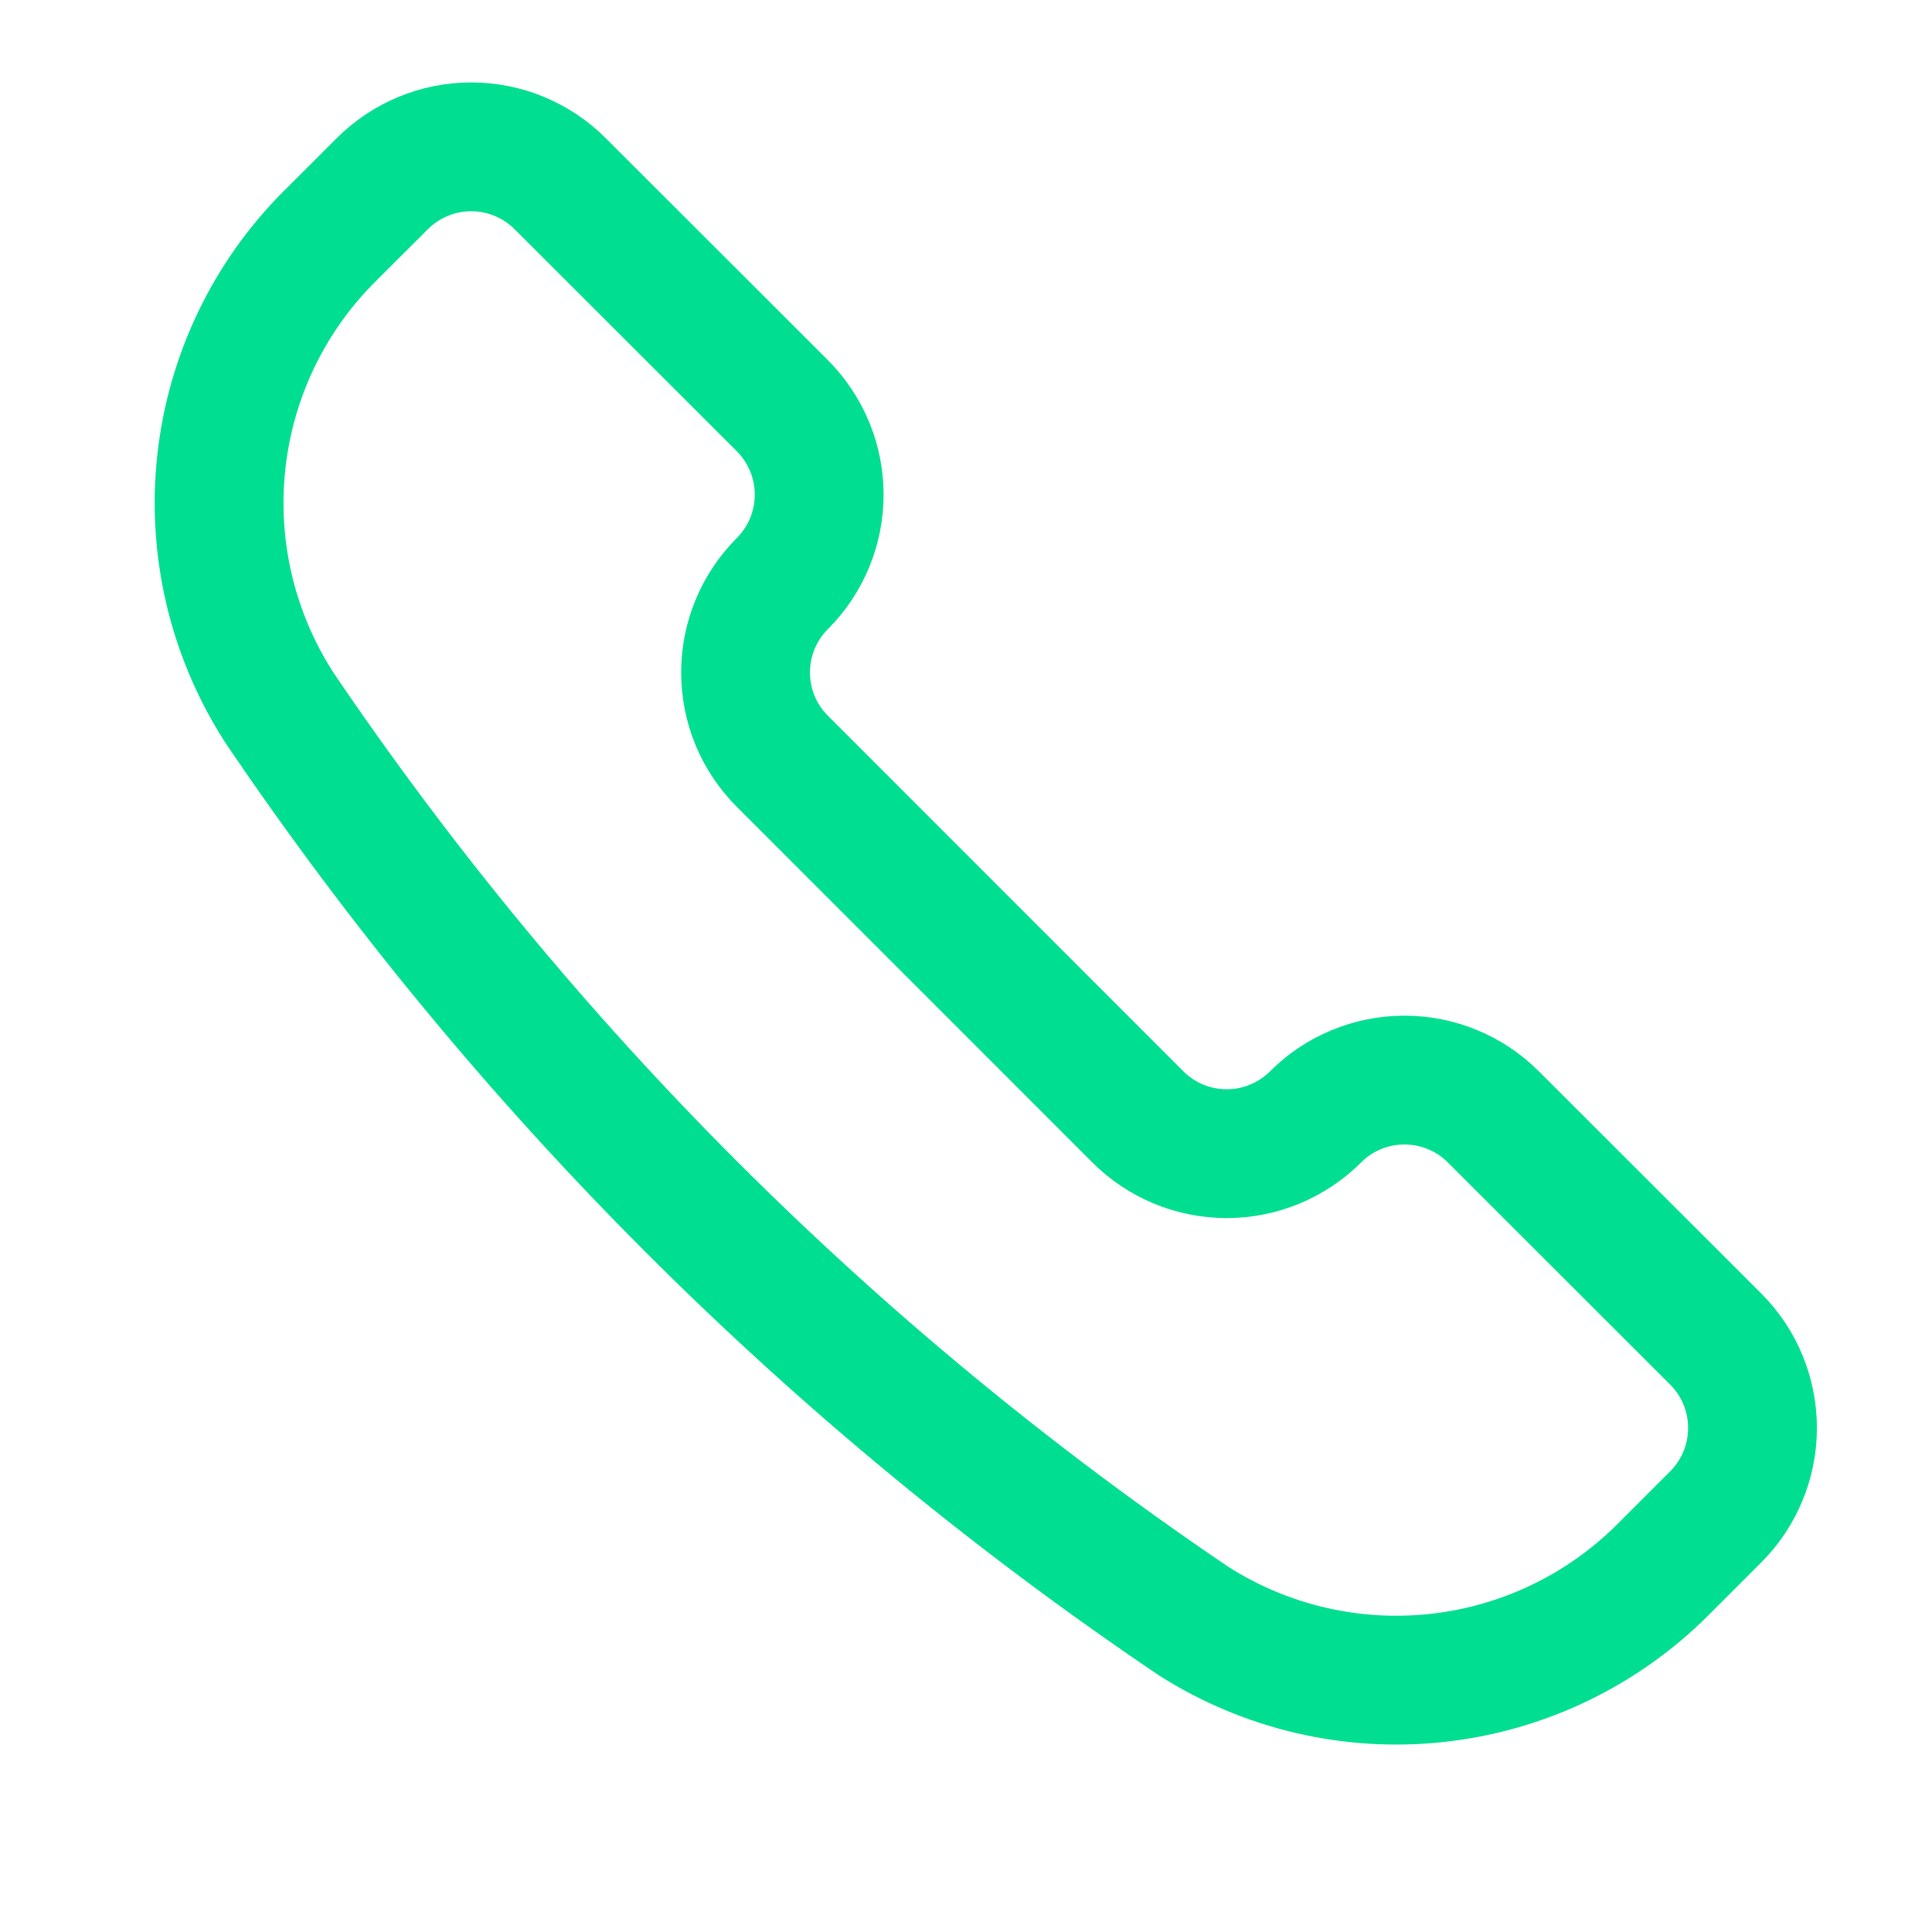 <svg width="21" height="21" viewBox="0 0 21 21" fill="none" xmlns="http://www.w3.org/2000/svg">
<g clip-path="url(#clip0_2067_499)">
<path d="M12.966 17.615L12.975 17.621C13.762 18.122 14.697 18.34 15.624 18.238C16.552 18.136 17.416 17.721 18.076 17.061L18.649 16.488C18.776 16.361 18.877 16.21 18.945 16.044C19.014 15.879 19.049 15.701 19.049 15.521C19.049 15.342 19.014 15.164 18.945 14.998C18.877 14.832 18.776 14.682 18.649 14.555L16.232 12.14C16.105 12.013 15.955 11.912 15.789 11.844C15.623 11.775 15.445 11.74 15.266 11.74C15.086 11.74 14.909 11.775 14.743 11.844C14.577 11.912 14.426 12.013 14.3 12.14C14.043 12.396 13.696 12.54 13.334 12.54C12.971 12.54 12.624 12.396 12.368 12.14L8.504 8.275C8.247 8.019 8.104 7.672 8.104 7.309C8.104 6.947 8.247 6.6 8.504 6.343C8.631 6.216 8.731 6.066 8.8 5.9C8.869 5.734 8.904 5.556 8.904 5.377C8.904 5.197 8.869 5.02 8.8 4.854C8.731 4.688 8.631 4.537 8.504 4.41L6.088 1.996C5.832 1.74 5.484 1.596 5.122 1.596C4.76 1.596 4.412 1.74 4.156 1.996L3.582 2.569C2.922 3.228 2.507 4.093 2.406 5.021C2.304 5.948 2.522 6.883 3.023 7.67L3.028 7.679C5.675 11.595 9.049 14.968 12.966 17.615V17.615Z" stroke="#00DF91" stroke-width="1.4" stroke-linecap="round" stroke-linejoin="round"/>
</g>
<defs>
<clipPath id="clip0_2067_499">
<rect width="20" height="20" fill="white" transform="translate(0.714 0.229)"/>
</clipPath>
</defs>
</svg>

